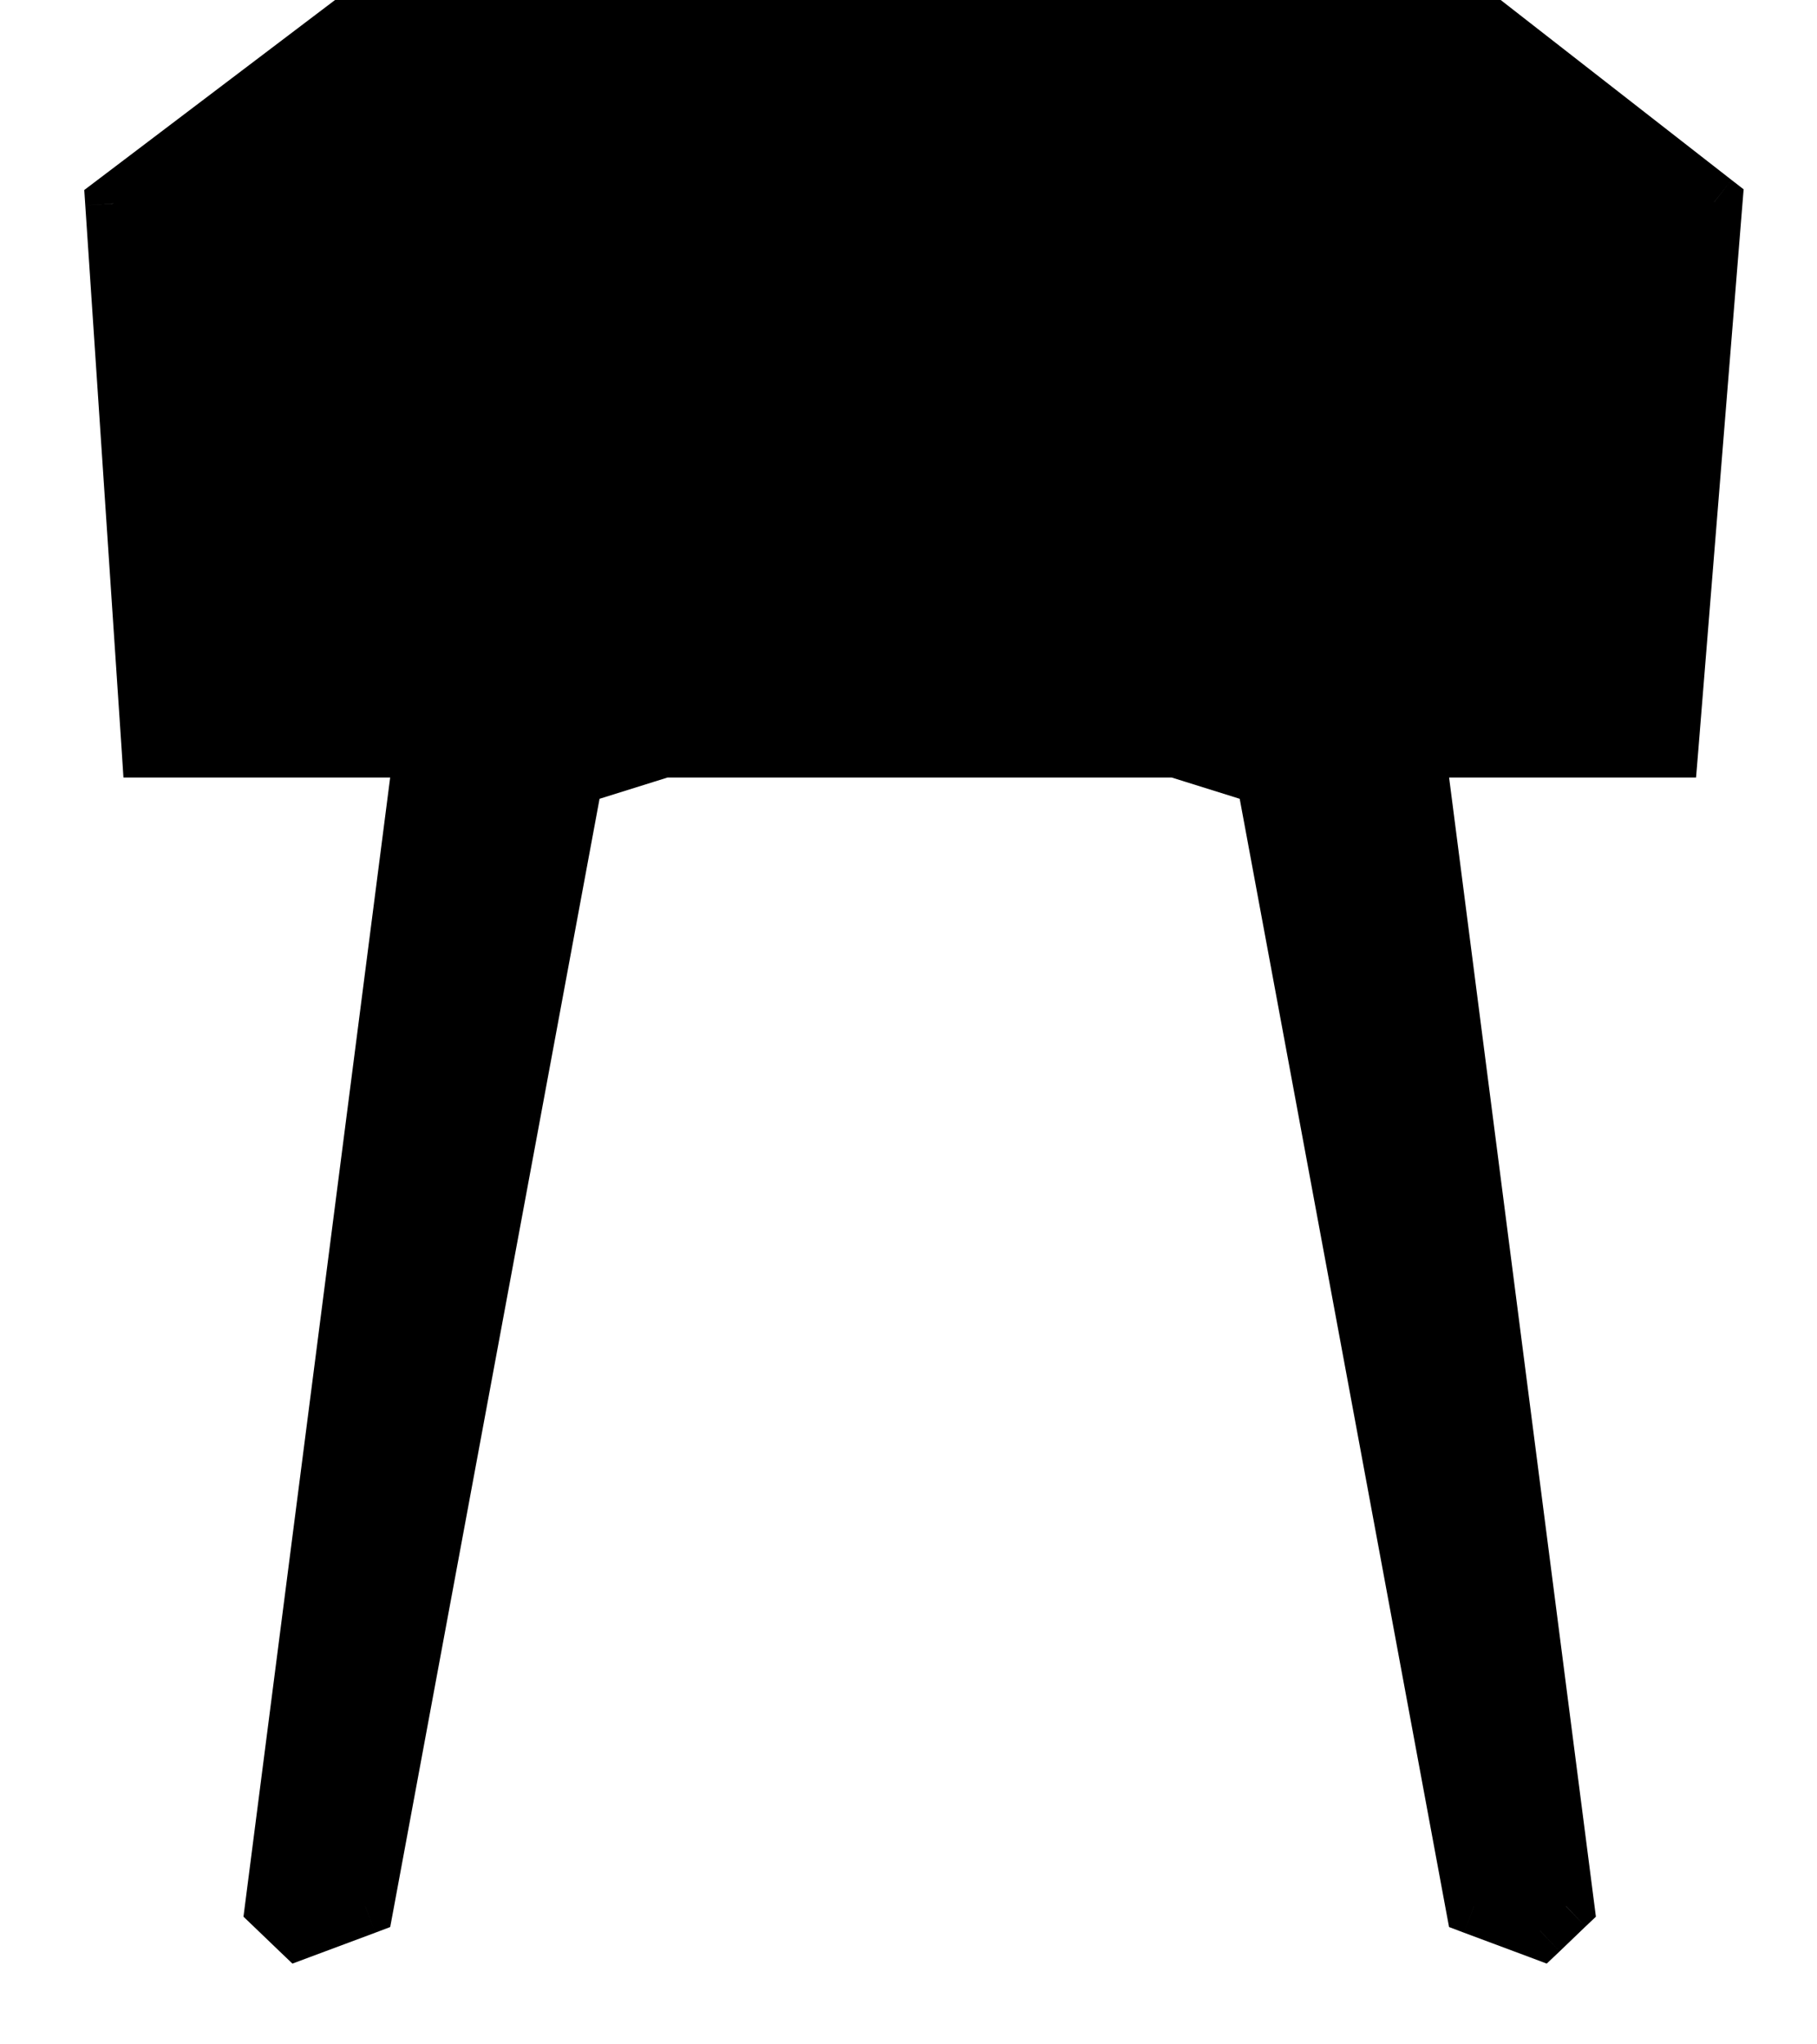<svg width="16" height="18" viewBox="0 0 16 18" fill="none" xmlns="http://www.w3.org/2000/svg">
<path fill-rule="evenodd" clip-rule="evenodd" d="M15.094 1.781L12.808 0H3.364L1 1.791L1.321 6.596H3.72L2.408 16.782L2.635 17L3.216 16.782L5.061 6.839L5.839 6.596H10.358L11.135 6.839L12.98 16.782L13.561 17L13.789 16.782L12.476 6.596H14.705L15.094 1.781ZM12.476 6.596H10.358L10.358 6.596L10.326 6.586H12.475L12.476 6.596ZM5.839 6.596L5.87 6.586H3.722L3.72 6.596H5.839Z" fill="black"/>
<path d="M12.808 0L12.962 -0.197L12.894 -0.25H12.808V0ZM15.094 1.781L15.343 1.801L15.354 1.667L15.247 1.584L15.094 1.781ZM3.364 0V-0.25H3.28L3.213 -0.199L3.364 0ZM1 1.791L0.849 1.592L0.742 1.673L0.751 1.808L1 1.791ZM1.321 6.596L1.072 6.613L1.087 6.846H1.321V6.596ZM2.408 16.782L2.16 16.751L2.144 16.876L2.235 16.963L2.408 16.782ZM2.635 17L2.462 17.181L2.575 17.289L2.722 17.234L2.635 17ZM3.216 16.782L3.304 17.017L3.436 16.967L3.462 16.828L3.216 16.782ZM5.061 6.839L4.987 6.601L4.843 6.646L4.816 6.794L5.061 6.839ZM11.135 6.839L11.38 6.794L11.353 6.646L11.209 6.601L11.135 6.839ZM12.98 16.782L12.734 16.828L12.76 16.967L12.892 17.017L12.98 16.782ZM13.561 17L13.474 17.234L13.62 17.289L13.734 17.181L13.561 17ZM13.789 16.782L13.961 16.963L14.053 16.876L14.037 16.751L13.789 16.782ZM14.705 6.596V6.846H14.935L14.954 6.616L14.705 6.596ZM10.358 6.596L10.285 6.835L10.311 6.843L10.338 6.845L10.358 6.596ZM10.326 6.586V6.336H8.649L10.253 6.826L10.326 6.586ZM12.475 6.586L12.723 6.557L12.696 6.336H12.475V6.586ZM5.87 6.586L5.944 6.825L7.528 6.336H5.87V6.586ZM3.722 6.586V6.336H3.509L3.475 6.547L3.722 6.586ZM12.654 0.197L14.94 1.978L15.247 1.584L12.962 -0.197L12.654 0.197ZM3.364 0.25H12.808V-0.25H3.364V0.25ZM1.151 1.99L3.515 0.199L3.213 -0.199L0.849 1.592L1.151 1.99ZM1.57 6.579L1.249 1.775L0.751 1.808L1.072 6.613L1.57 6.579ZM3.72 6.346H1.321V6.846H3.72V6.346ZM3.472 6.564L2.16 16.751L2.656 16.814L3.968 6.628L3.472 6.564ZM2.235 16.963L2.462 17.181L2.808 16.819L2.58 16.602L2.235 16.963ZM2.722 17.234L3.304 17.017L3.128 16.548L2.547 16.766L2.722 17.234ZM3.462 16.828L5.307 6.885L4.816 6.794L2.97 16.737L3.462 16.828ZM5.136 7.078L5.913 6.835L5.764 6.358L4.987 6.601L5.136 7.078ZM10.358 6.346H5.839V6.846H10.358V6.346ZM10.283 6.835L11.06 7.078L11.209 6.601L10.432 6.358L10.283 6.835ZM10.889 6.885L12.734 16.828L13.226 16.737L11.38 6.794L10.889 6.885ZM12.892 17.017L13.474 17.234L13.649 16.766L13.068 16.548L12.892 17.017ZM13.734 17.181L13.961 16.963L13.616 16.602L13.389 16.819L13.734 17.181ZM14.037 16.751L12.724 6.564L12.228 6.628L13.541 16.814L14.037 16.751ZM14.705 6.346H12.476V6.846H14.705V6.346ZM14.845 1.761L14.456 6.576L14.954 6.616L15.343 1.801L14.845 1.761ZM12.476 6.346H10.358V6.846H12.476V6.346ZM10.338 6.845L10.338 6.845L10.377 6.347L10.377 6.347L10.338 6.845ZM10.253 6.826L10.285 6.835L10.431 6.357L10.399 6.347L10.253 6.826ZM12.475 6.336H10.326V6.836H12.475V6.336ZM12.724 6.566L12.723 6.557L12.226 6.616L12.227 6.626L12.724 6.566ZM5.912 6.835L5.944 6.825L5.797 6.348L5.765 6.357L5.912 6.835ZM5.87 6.336H3.722V6.836H5.87V6.336ZM3.475 6.547L3.473 6.557L3.967 6.636L3.969 6.626L3.475 6.547ZM5.839 6.346H3.72V6.846H5.839V6.346Z" fill="black"/>
</svg>
